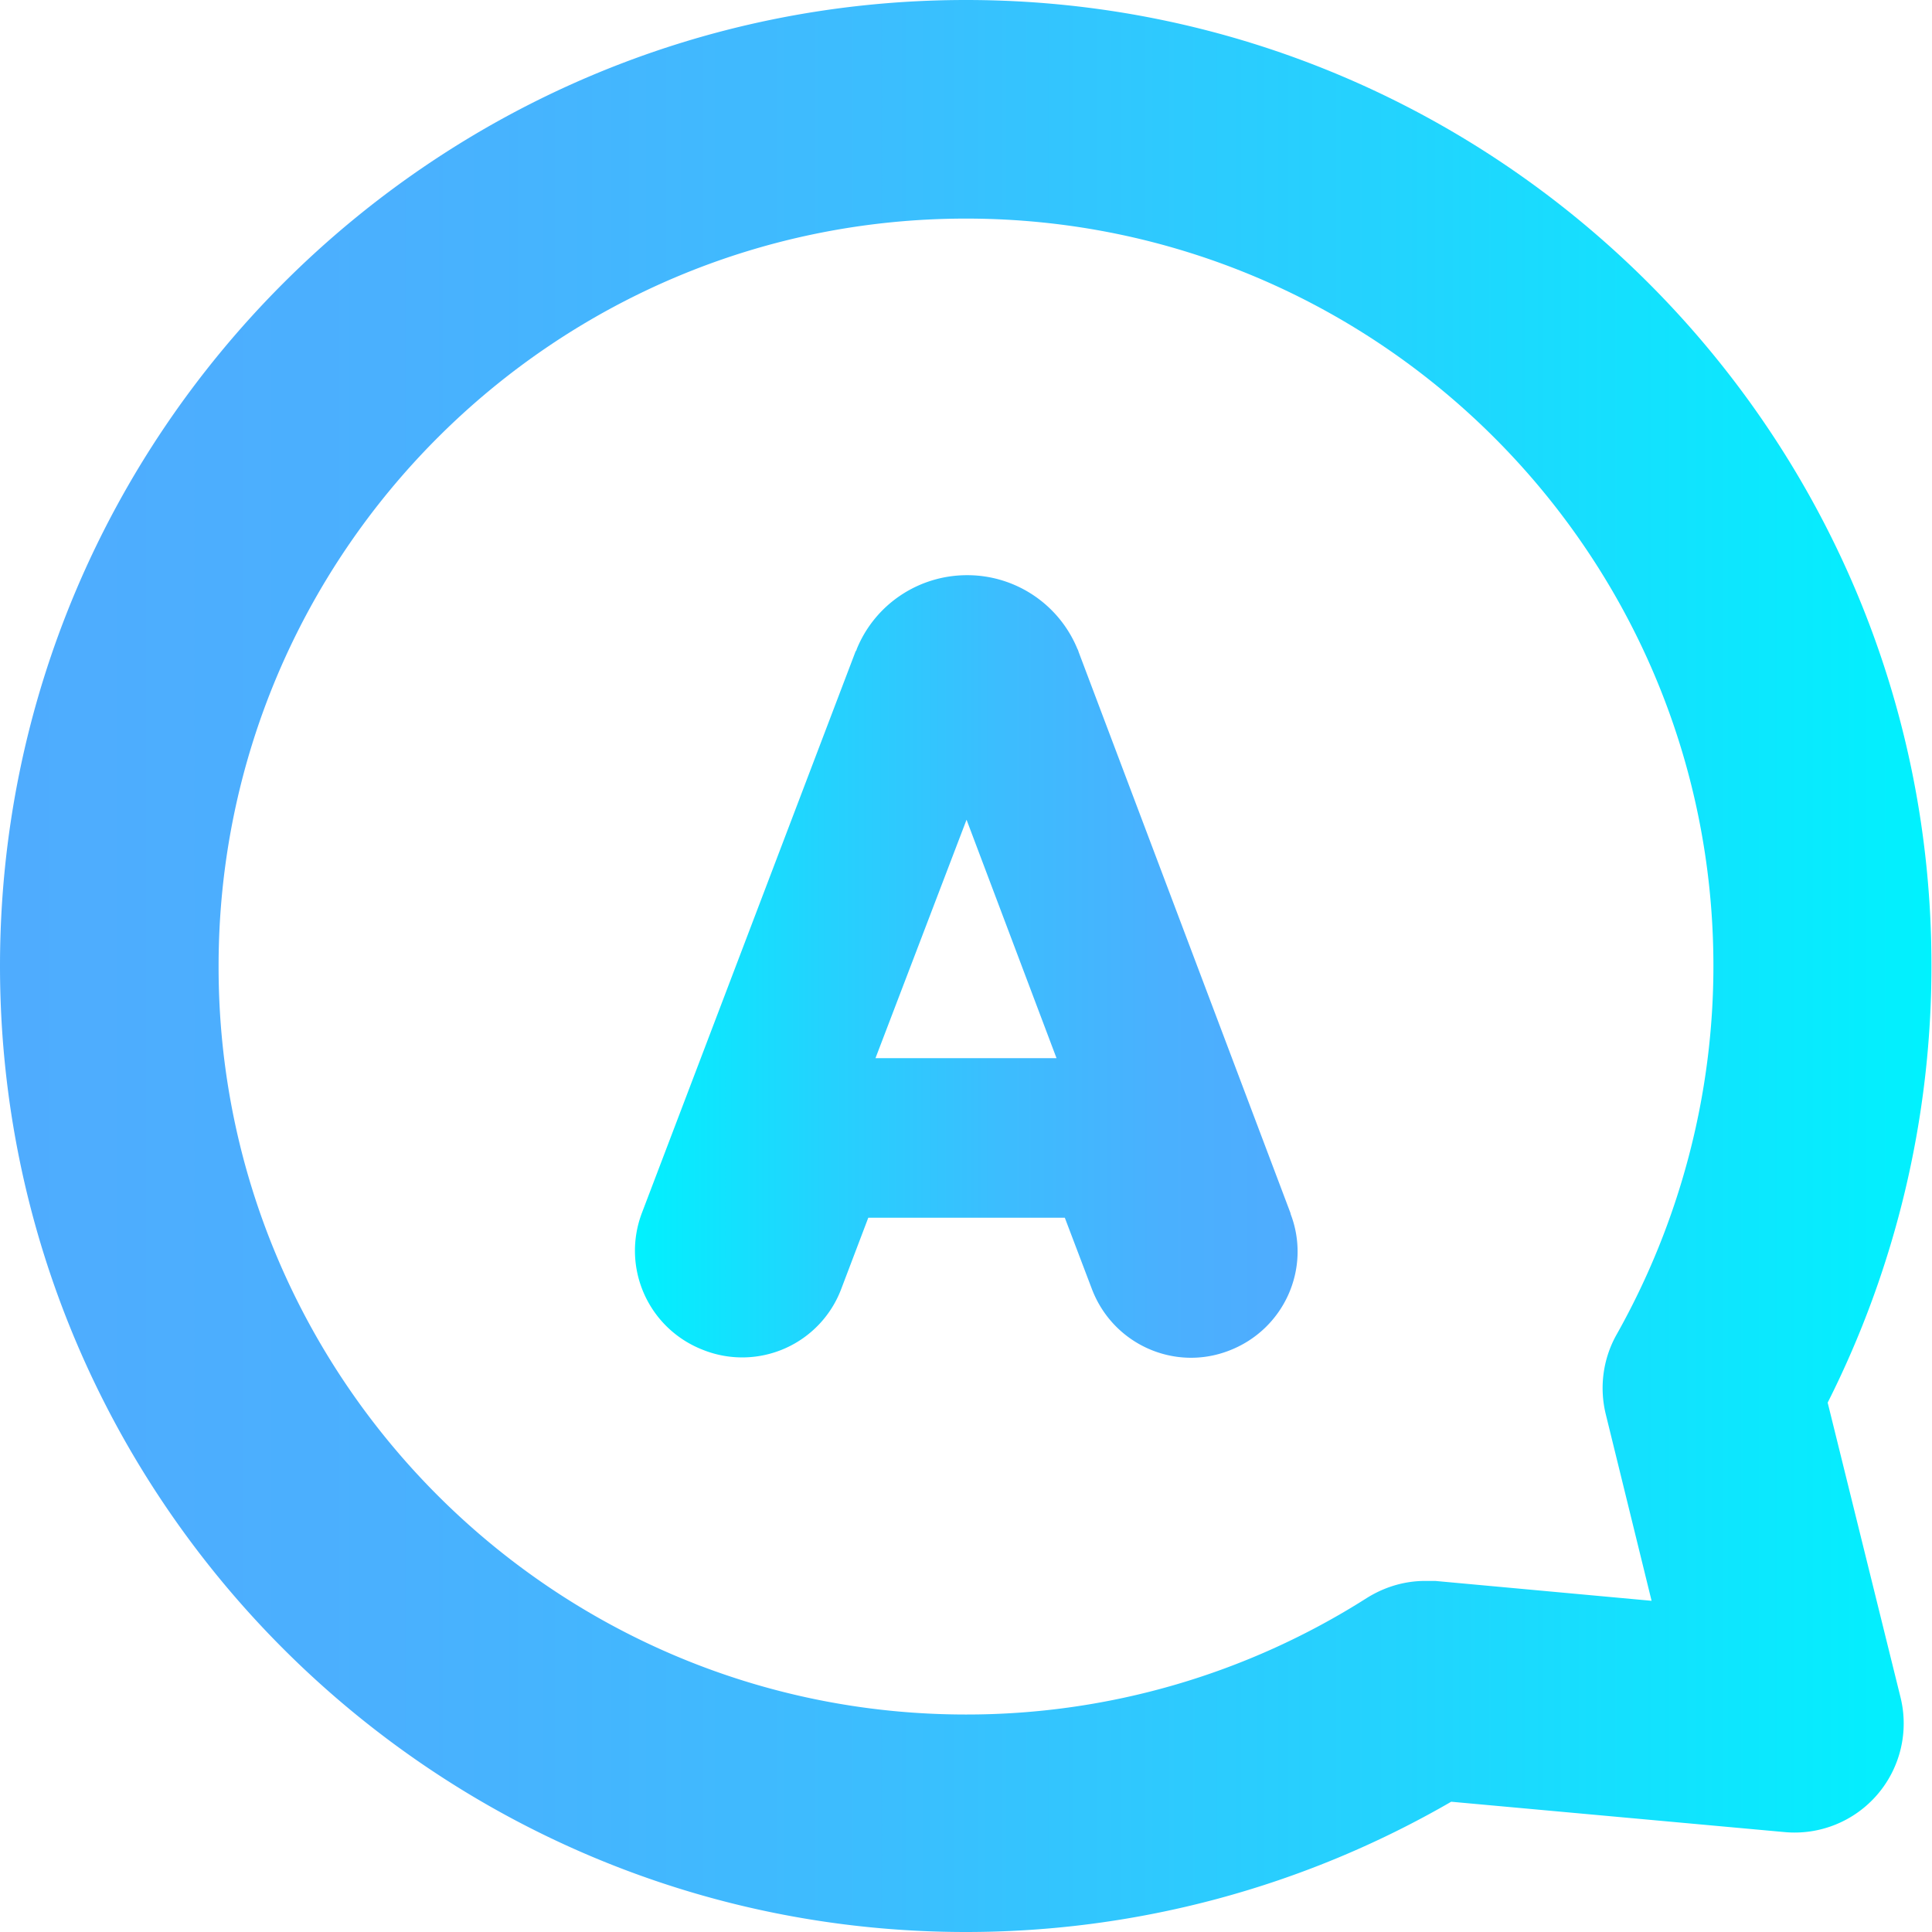 <svg xmlns="http://www.w3.org/2000/svg" width="35" height="35" data-name="レイヤー 2"><defs><linearGradient id="a" x1="11.5" x2="23.5" y1="17.5" y2="17.5" data-name="名称未設定グラデーション 8" gradientUnits="userSpaceOnUse"><stop offset="0" stop-color="#00f2fe"/><stop offset=".02" stop-color="#03effe"/><stop offset=".29" stop-color="#24d2fe"/><stop offset=".55" stop-color="#3cbdfe"/><stop offset=".8" stop-color="#4ab0fe"/><stop offset="1" stop-color="#4facfe"/></linearGradient><linearGradient id="b" x1="1781.92" x2="1816.92" y1="17.5" y2="17.5" data-name="名称未設定グラデーション 2" gradientTransform="matrix(-1 0 0 1 1816.92 0)" gradientUnits="userSpaceOnUse"><stop offset="0" stop-color="#00f2fe"/><stop offset=".02" stop-color="#03effe"/><stop offset=".29" stop-color="#24d2fe"/><stop offset=".55" stop-color="#3cbdfe"/><stop offset=".8" stop-color="#4ab0fe"/><stop offset="1" stop-color="#4facfe"/></linearGradient></defs><g data-name="PC"><path d="m23.38 21.98-3.84-10.17s-.01-.04-.02-.05a2.157 2.157 0 0 0-2-1.34c-.88 0-1.67.53-2 1.34 0 .01-.01.03-.02.04l-3.87 10.17c-.38 1 .12 2.11 1.12 2.49a1.917 1.917 0 0 0 2.49-1.11l.49-1.29h3.56l.49 1.29c.38 1 1.49 1.5 2.48 1.12 1-.38 1.5-1.49 1.12-2.48Zm-7.52-2.81 1.65-4.32 1.63 4.32h-3.28Z" style="fill:url(#a);stroke-width:0"/><path d="M0 17.5C0 27.15 7.85 35 17.5 35c3.1 0 6.13-.82 8.79-2.36l6.04.55a1.976 1.976 0 0 0 2.1-2.44l-1.32-5.34c1.23-2.44 1.88-5.15 1.88-7.91C35 7.85 27.15 0 17.5 0S0 7.85 0 17.5Zm3.96 0c0-7.47 6.07-13.54 13.54-13.54 7.47 0 13.54 6.07 13.54 13.54 0 2.34-.61 4.64-1.75 6.67-.25.44-.32.96-.2 1.45l.83 3.38-3.92-.36h-.18c-.38 0-.74.11-1.06.31a13.505 13.505 0 0 1-7.26 2.11c-7.47 0-13.54-6.07-13.54-13.54Z" style="stroke-width:0;fill:url(#b)"/></g></svg>